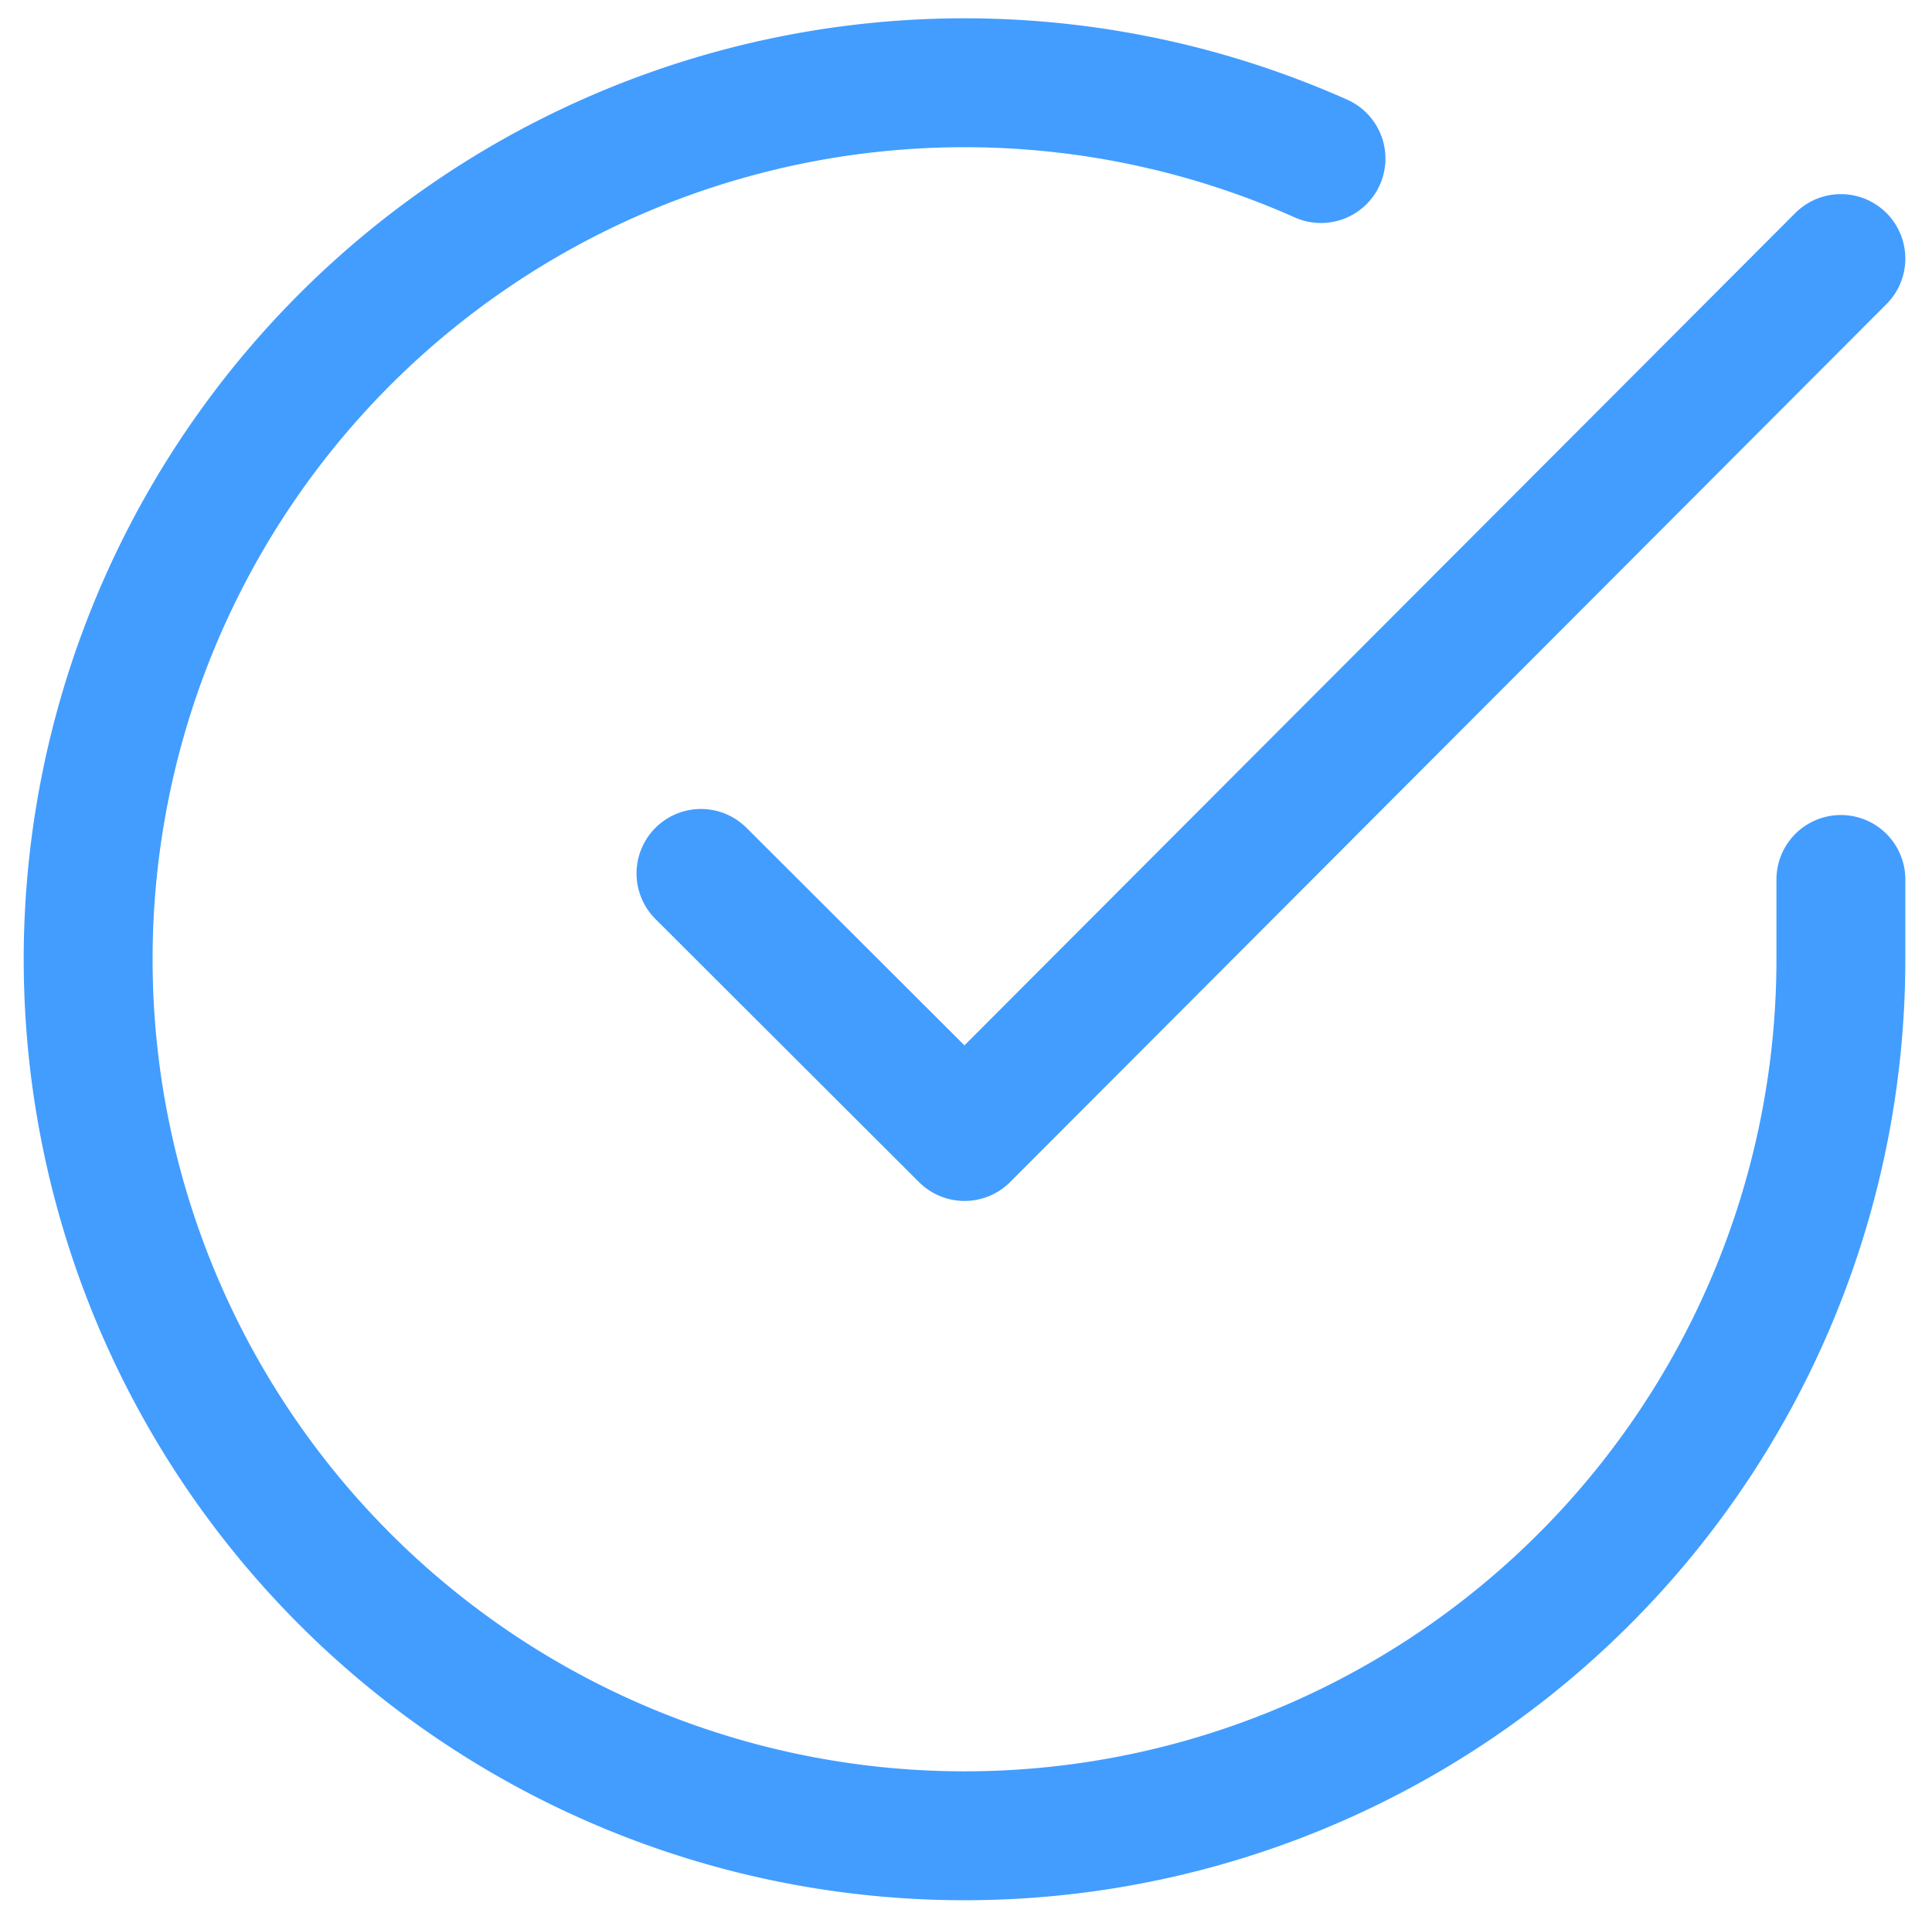 <svg xmlns="http://www.w3.org/2000/svg" width="14.991" height="14.841" viewBox="0 0 14.991 14.841">
    <g data-name="Grupo 7664">
        <path data-name="Trazado 7181" d="M16.607 9.173V9.8a6.8 6.8 0 1 1-4.034-6.22" transform="translate(-2.323 -2.35)" style="fill:none;stroke:#429dff;stroke-linecap:round;stroke-linejoin:round"/>
        <path data-name="Trazado 7182" d="m22.345 6-6.8 6.811L13.5 10.77" transform="translate(-8.061 -3.994)" style="fill:none;stroke:#429dff;stroke-linecap:round;stroke-linejoin:round"/>
    </g>
</svg>
